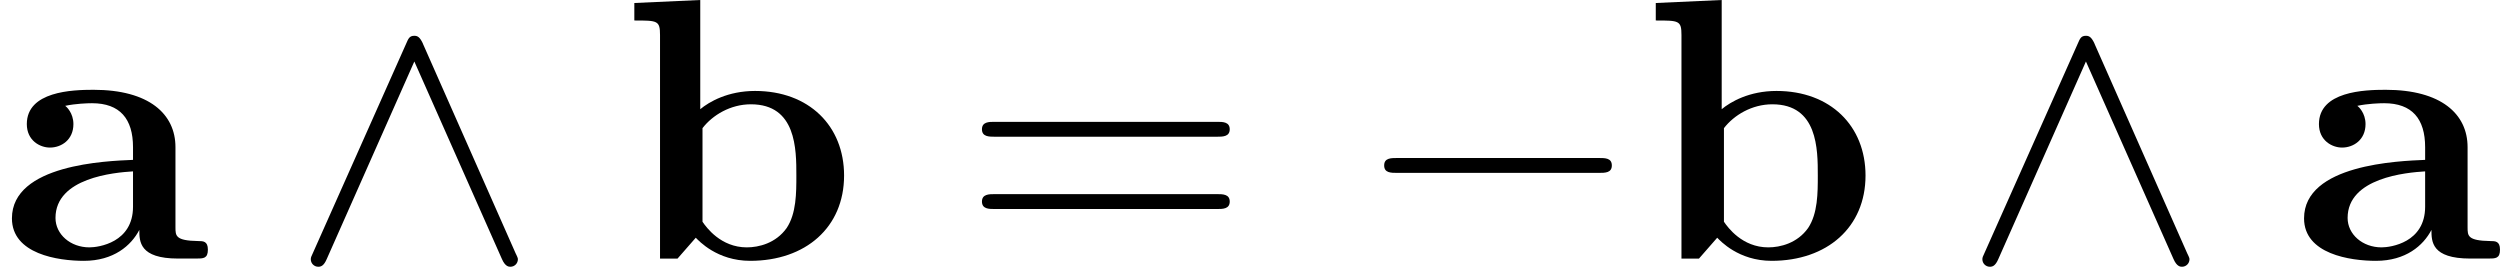 <?xml version='1.0' encoding='UTF-8'?>
<!-- This file was generated by dvisvgm 1.15.1 -->
<svg height='8.95pt' version='1.1' viewBox='61.768 55.851 66.854 7.133' width='83.881pt' xmlns='http://www.w3.org/2000/svg' xmlns:xlink='http://www.w3.org/1999/xlink'>
<defs>
<path d='m3.726 -0.767c0 0.309 0 0.767 1.036 0.767h0.478c0.199 0 0.319 0 0.319 -0.239c0 -0.229 -0.13 -0.229 -0.259 -0.229c-0.608 -0.01 -0.608 -0.139 -0.608 -0.369v-2.142c0 -0.887 -0.707 -1.534 -2.192 -1.534c-0.568 0 -1.783 0.04 -1.783 0.917c0 0.438 0.349 0.628 0.618 0.628c0.309 0 0.628 -0.209 0.628 -0.628c0 -0.299 -0.189 -0.468 -0.219 -0.488c0.279 -0.06 0.598 -0.07 0.717 -0.07c0.747 0 1.096 0.418 1.096 1.176v0.339c-0.707 0.03 -3.238 0.12 -3.238 1.564c0 0.956 1.235 1.136 1.923 1.136c0.797 0 1.265 -0.408 1.484 -0.827zm-0.169 -1.564v0.946c0 0.956 -0.917 1.086 -1.166 1.086c-0.508 0 -0.907 -0.349 -0.907 -0.787c0 -1.076 1.574 -1.215 2.072 -1.245z' id='g0-97'/>
<path d='m2.132 -3.995v-2.919l-1.763 0.08v0.468c0.618 0 0.687 0 0.687 0.389v5.978h0.468l0.488 -0.558c0.08 0.08 0.568 0.618 1.455 0.618c1.484 0 2.511 -0.897 2.511 -2.281c0 -1.325 -0.936 -2.262 -2.381 -2.262c-0.727 0 -1.225 0.289 -1.465 0.488zm0.06 3.009v-2.501c0.269 -0.349 0.747 -0.638 1.295 -0.638c1.215 0 1.215 1.205 1.215 1.903c0 0.468 0 1.016 -0.259 1.405c-0.289 0.408 -0.747 0.518 -1.066 0.518c-0.697 0 -1.086 -0.538 -1.186 -0.687z' id='g0-98'/>
<path d='m6.844 -3.258c0.149 0 0.339 0 0.339 -0.199s-0.189 -0.199 -0.329 -0.199h-5.968c-0.139 0 -0.329 0 -0.329 0.199s0.189 0.199 0.339 0.199h5.948zm0.01 1.933c0.139 0 0.329 0 0.329 -0.199s-0.189 -0.199 -0.339 -0.199h-5.948c-0.149 0 -0.339 0 -0.339 0.199s0.189 0.199 0.329 0.199h5.968z' id='g2-61'/>
<path d='m6.565 -2.291c0.169 0 0.349 0 0.349 -0.199s-0.179 -0.199 -0.349 -0.199h-5.39c-0.169 0 -0.349 0 -0.349 0.199s0.179 0.199 0.349 0.199h5.39z' id='g1-0'/>
<path d='m3.547 -5.748c-0.08 -0.169 -0.139 -0.209 -0.229 -0.209c-0.13 0 -0.159 0.07 -0.219 0.209l-2.481 5.569c-0.06 0.13 -0.07 0.149 -0.07 0.199c0 0.11 0.09 0.199 0.199 0.199c0.07 0 0.149 -0.02 0.229 -0.209l2.341 -5.28l2.341 5.28c0.09 0.209 0.189 0.209 0.229 0.209c0.11 0 0.199 -0.09 0.199 -0.199c0 -0.02 0 -0.04 -0.06 -0.159l-2.481 -5.609z' id='g1-94'/>
</defs>
<g id='page1'>
<use x='61.768' xlink:href='#g0-97' y='62.765'/>
<use x='69.531' xlink:href='#g1-94' y='62.765'/>
<use x='78.362' xlink:href='#g0-98' y='62.765'/>
<use x='87.47' xlink:href='#g2-61' y='62.765'/>
<use x='97.957' xlink:href='#g1-0' y='62.765'/>
<use x='105.677' xlink:href='#g0-98' y='62.765'/>
<use x='114.232' xlink:href='#g1-94' y='62.765'/>
<use x='123.063' xlink:href='#g0-97' y='62.765'/>
</g>
</svg>
